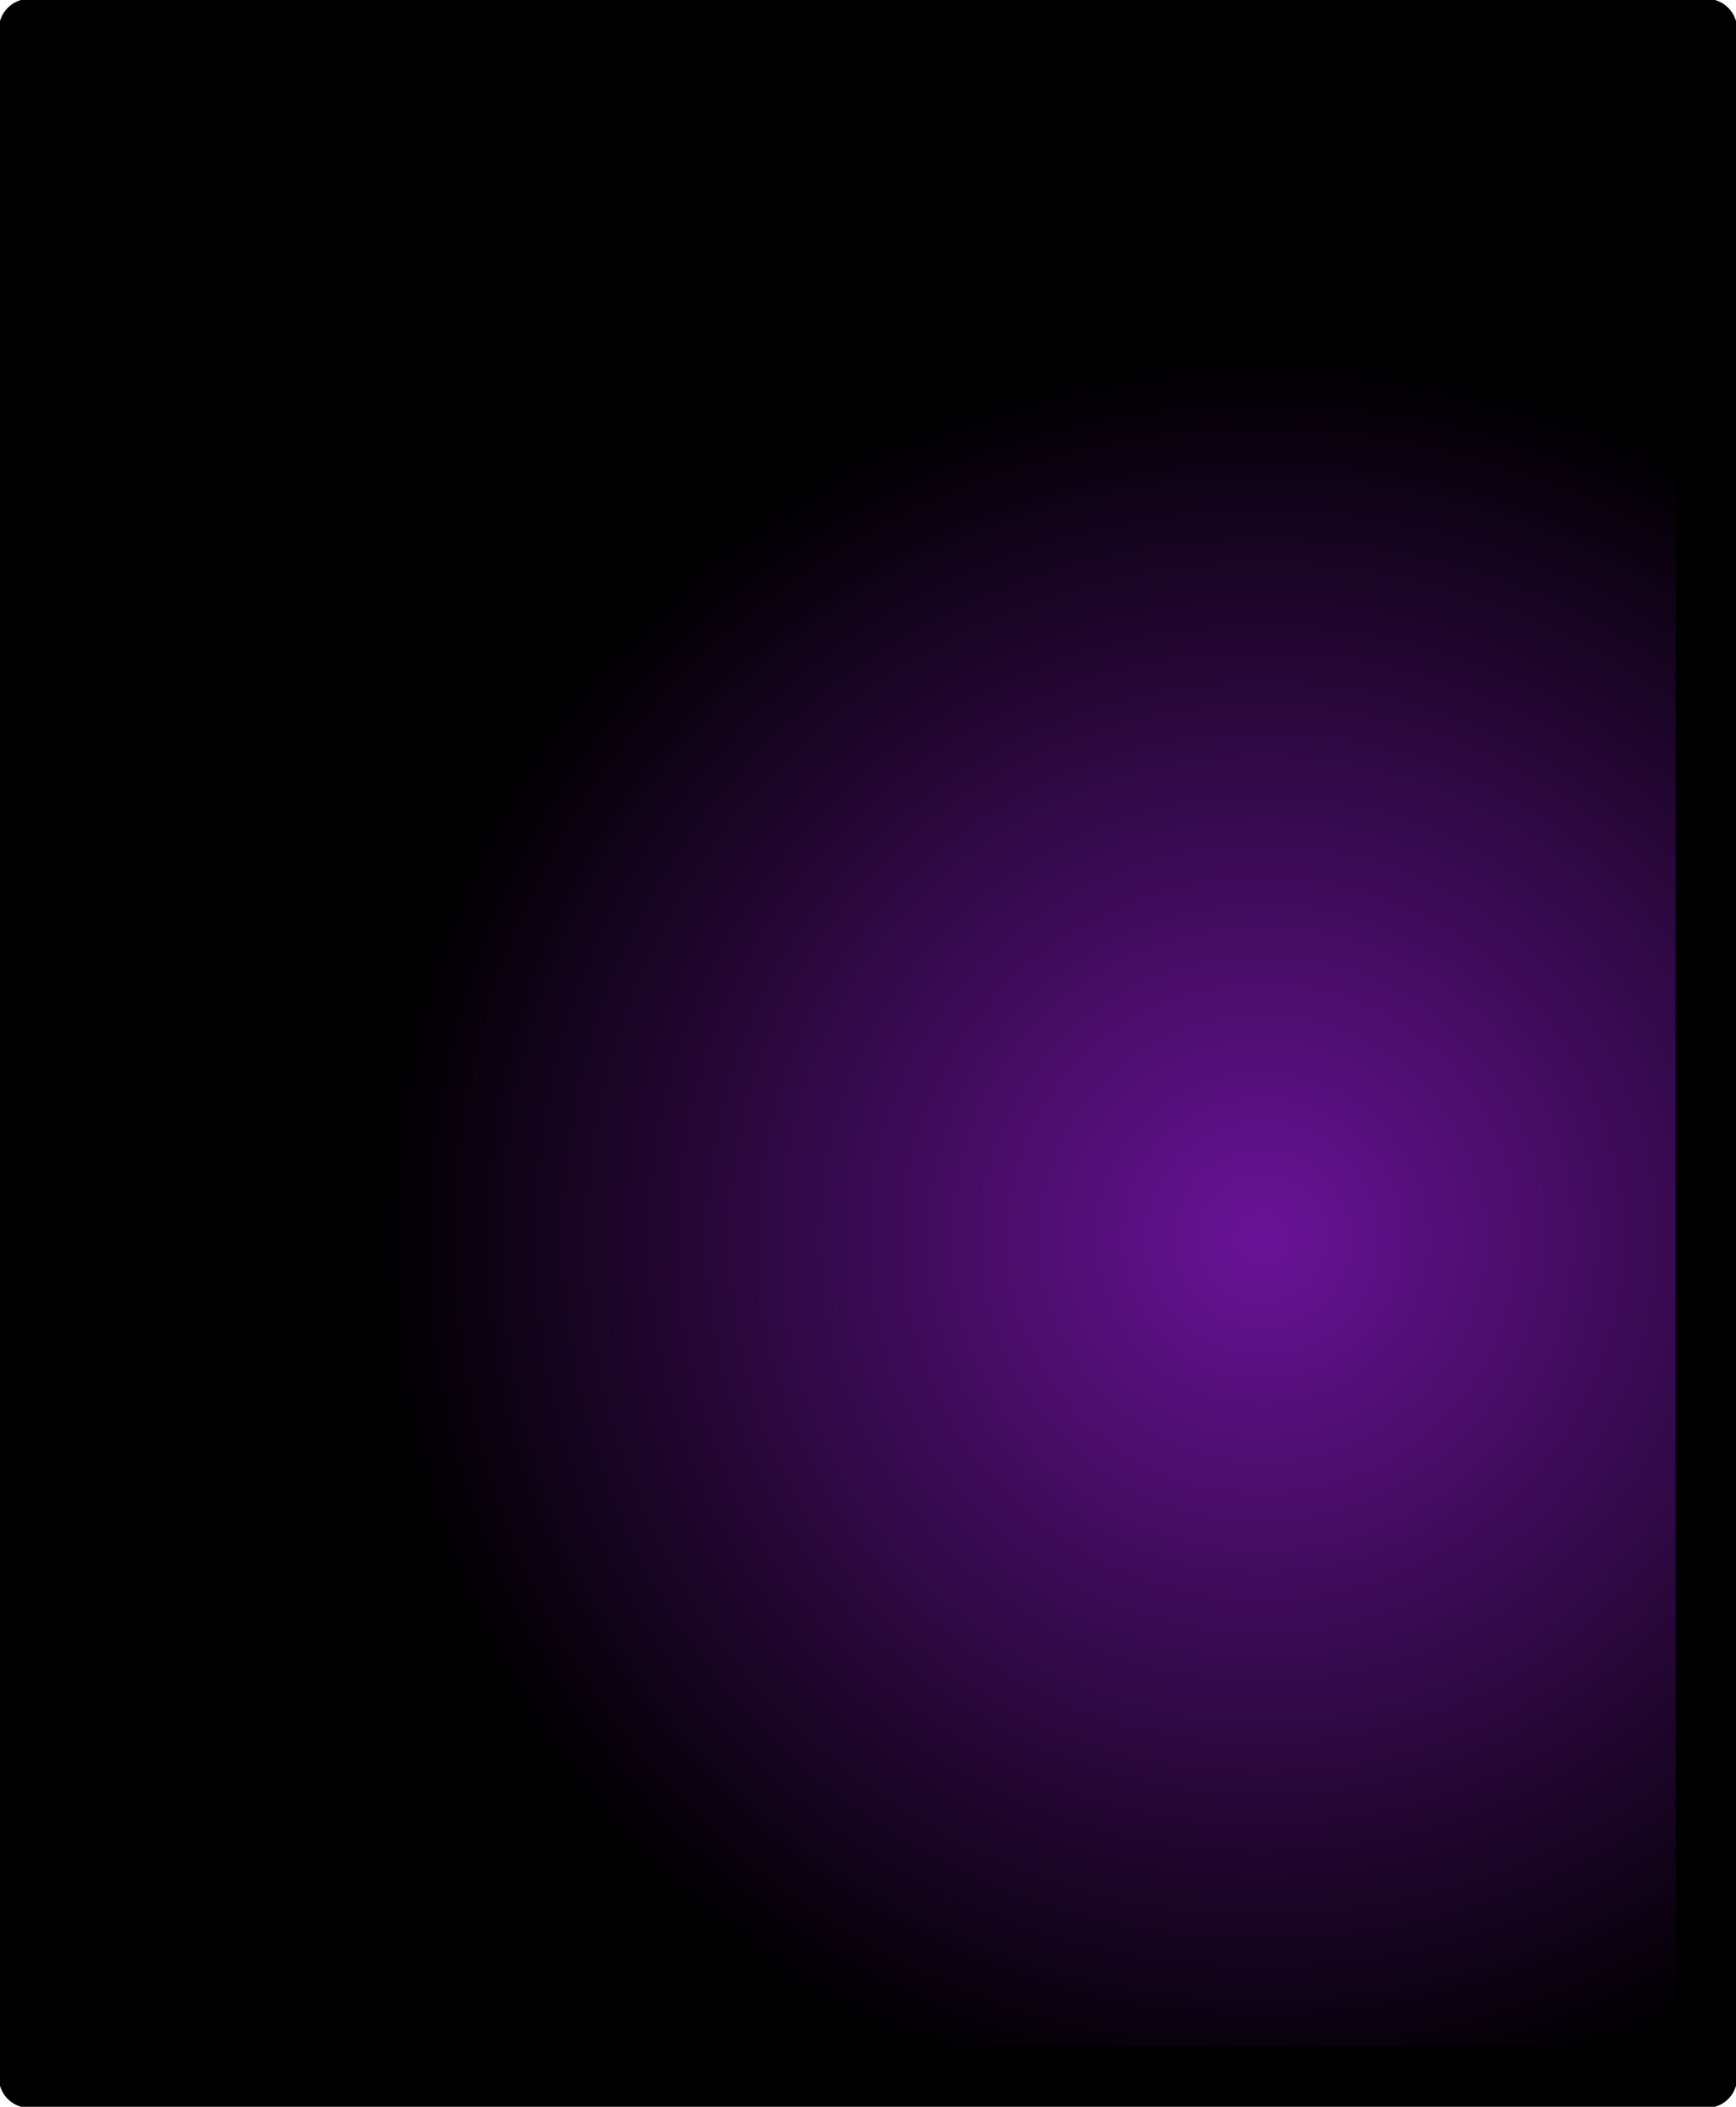 <?xml version="1.0" encoding="UTF-8" standalone="no"?>
<svg xmlns:xlink="http://www.w3.org/1999/xlink" height="42.7px" width="35.2px" xmlns="http://www.w3.org/2000/svg">
  <g transform="matrix(1.0, 0.0, 0.0, 1.0, 16.1, 16.1)">
    <path d="M18.5 26.0 L-15.5 26.0 -15.5 -15.5 18.5 -15.5 18.5 26.0" fill="url(#gradient0)" fill-rule="evenodd" stroke="none"/>
    <path d="M18.5 26.0 L-15.5 26.0 -15.5 -15.5 18.5 -15.5 18.5 26.0 Z" fill="none" stroke="#000000" stroke-linecap="round" stroke-linejoin="round" stroke-width="1.25"/>
  </g>
  <defs>
    <radialGradient cx="0" cy="0" gradientTransform="matrix(0.043, 0.0, 0.0, 0.043, 9.5, 9.0)" gradientUnits="userSpaceOnUse" id="gradient0" r="819.2" spreadMethod="pad">
      <stop offset="0.0" stop-color="#691397"/>
      <stop offset="0.51" stop-color="#000000"/>
    </radialGradient>
  </defs>
</svg>
